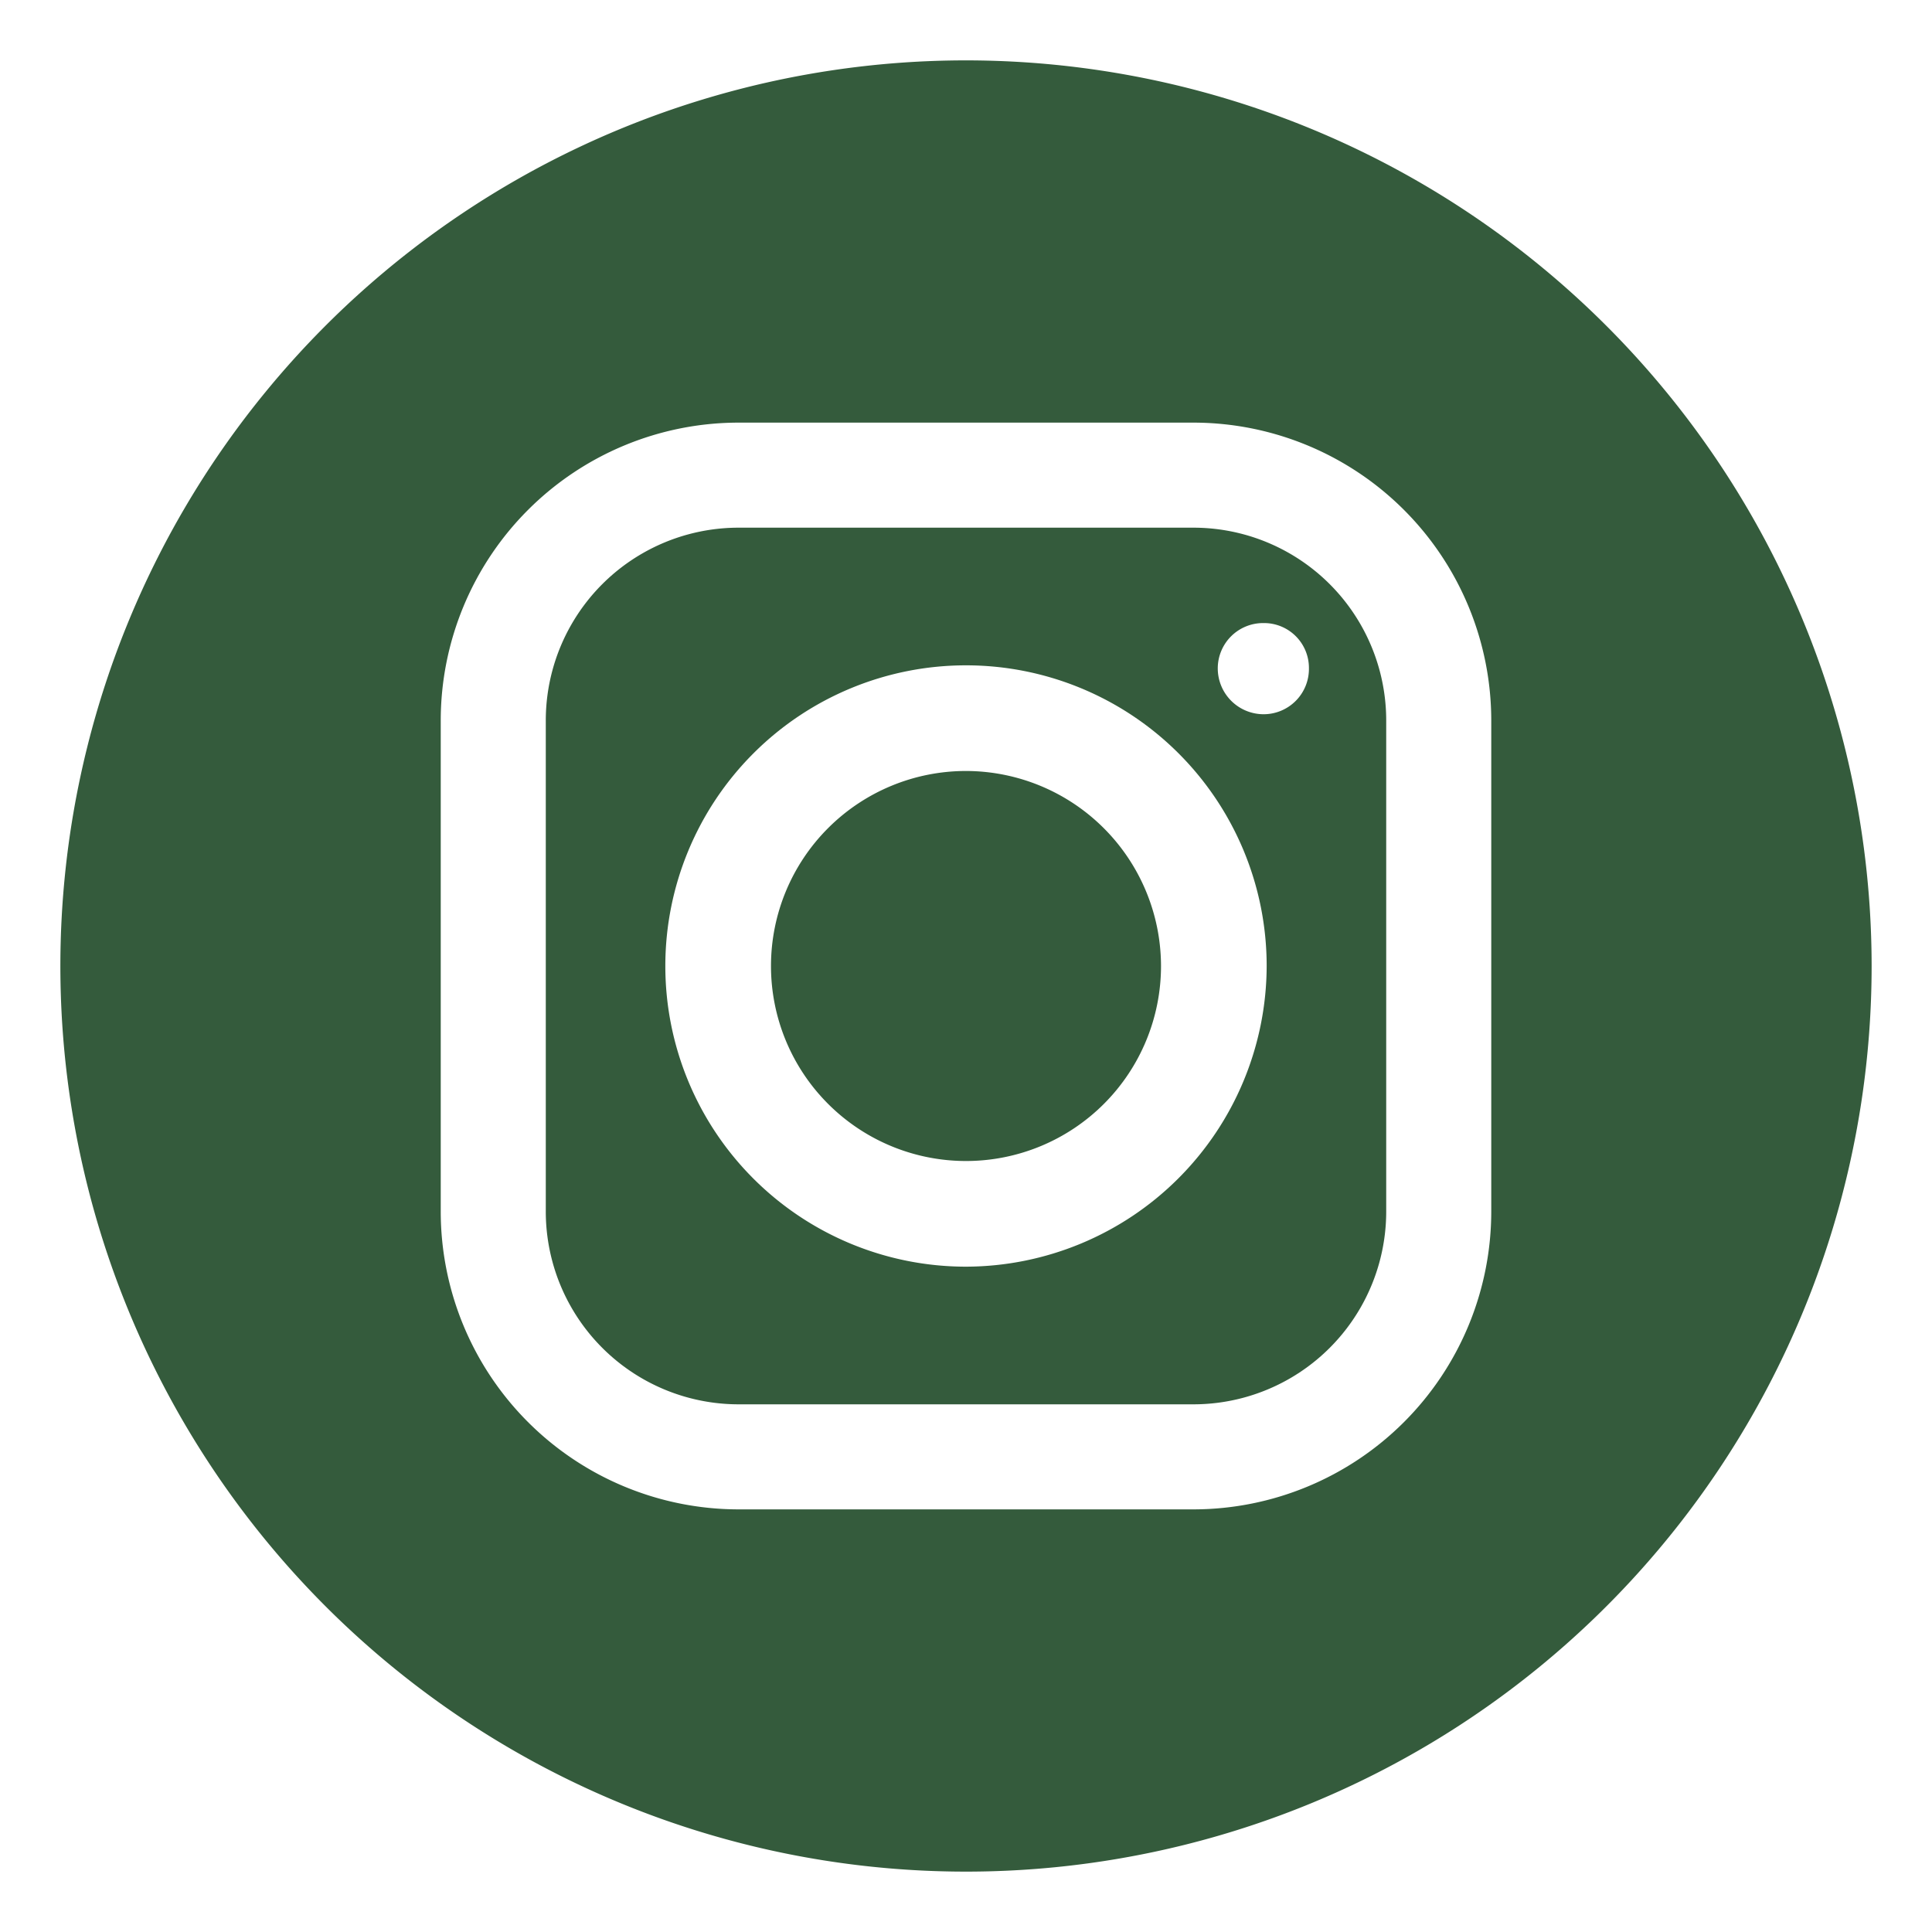 <?xml version="1.0" encoding="UTF-8"?> <svg xmlns="http://www.w3.org/2000/svg" xmlns:xlink="http://www.w3.org/1999/xlink" width="512" height="512" x="0" y="0" viewBox="0 0 32 32" style="enable-background:new 0 0 512 512" xml:space="preserve"> <g> <path d="M19.23 16A3.23 3.23 0 1 1 16 12.77 3.235 3.235 0 0 1 19.23 16z" fill="#345b3c" opacity="1" data-original="#000000"></path> <path d="M19.77 8.74h-7.54a3.194 3.194 0 0 0-3.19 3.2v8.12a3.194 3.194 0 0 0 3.19 3.2h7.54a3.194 3.194 0 0 0 3.19-3.2v-8.12a3.194 3.194 0 0 0-3.19-3.2zM16 20.98A4.98 4.98 0 1 1 20.98 16 4.993 4.993 0 0 1 16 20.98zm4.93-9.15a.76.76 0 0 1-.76-.76.751.751 0 0 1 .76-.75.743.743 0 0 1 .75.75.751.751 0 0 1-.75.76z" fill="#345b3c" opacity="1" data-original="#000000"></path> <path d="M16 1a15 15 0 1 0 15 15A15.005 15.005 0 0 0 16 1zm8.7 19.06A4.936 4.936 0 0 1 19.77 25h-7.54a4.936 4.936 0 0 1-4.93-4.94v-8.12A4.936 4.936 0 0 1 12.23 7h7.54a4.936 4.936 0 0 1 4.93 4.94z" fill="#345b3c" opacity="1" data-original="#000000"></path> </g> </svg> 